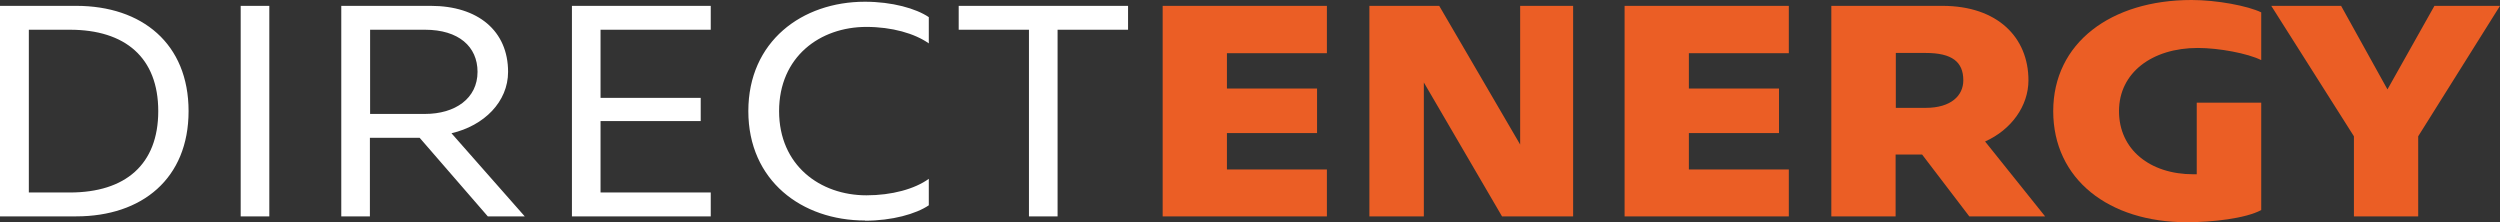 <svg width="225" height="20" viewBox="0 0 225 20" fill="none" xmlns="http://www.w3.org/2000/svg">
<rect x="0" y="0" width="225" height="20" fill="#333333" stroke="none"/>
<path d="M211.853 19.473H217.638V12.266L225 0.527H219.099L214.871 8.047L210.7 0.527H204.414L211.853 12.266V19.473ZM196.822 20C199.09 20 202.089 19.668 203.511 18.906V9.238H197.706V15.684H197.399C193.497 15.684 190.71 13.457 190.71 10C190.71 6.543 193.689 4.316 197.802 4.316C199.705 4.316 202.3 4.805 203.511 5.41V1.113C202.3 0.527 199.513 0 197.245 0C189.98 0 184.79 3.867 184.79 10C184.79 16.133 189.787 20 196.822 20ZM170.624 4.766H173.315C175.679 4.766 176.698 5.566 176.698 7.227C176.698 8.613 175.583 9.707 173.315 9.707H170.624V4.785V4.766ZM170.624 13.906H172.988L177.236 19.473H184.059L178.658 12.734C181.023 11.68 182.56 9.531 182.56 7.227C182.56 3.379 179.792 0.527 174.814 0.527H164.819V19.473H170.605V13.906H170.624ZM160.994 15.254H151.999V11.973H160.11V7.969H151.999V4.785H160.994V0.527H146.213V19.473H160.994V15.254ZM129.53 0.527H123.245V19.473H128.146V7.422L135.181 19.473H141.581V0.527H136.814V13.008L129.53 0.527ZM119.42 15.254H110.424V11.973H118.535V7.969H110.424V4.785H119.42V0.527H104.639V19.473H119.42V15.254Z" fill="#EB5E25"/>
<path d="M86.283 2.676H92.606V19.473H95.182V2.676H101.525V0.527H86.283V2.676ZM77.845 19.863C80.286 19.863 82.439 19.258 83.592 18.477V16.094C82.323 17.012 80.266 17.578 77.979 17.578C73.808 17.578 70.118 14.883 70.118 10C70.118 5.117 73.789 2.422 77.979 2.422C80.266 2.422 82.323 3.008 83.592 3.906V1.543C82.439 0.762 80.286 0.156 77.845 0.156C72.174 0.156 67.35 3.73 67.35 10C67.35 16.27 72.174 19.844 77.845 19.844M63.967 17.324H54.049V10.898H63.064V8.809H54.049V2.676H63.967V0.527H51.474V19.473H63.967V17.324ZM33.31 2.676H38.25C41.286 2.676 42.978 4.199 42.978 6.465C42.978 8.867 40.96 10.254 38.25 10.254H33.31V2.676ZM33.31 12.402H37.769L43.901 19.473H47.226L40.633 11.992C43.574 11.309 45.727 9.16 45.727 6.465C45.727 2.793 43.036 0.527 38.769 0.527H30.715V19.473H33.291V12.402H33.31ZM21.662 19.473H24.238V0.527H21.662V19.473ZM2.595 17.324V2.676H6.285C11.283 2.676 14.243 5.195 14.243 10C14.243 14.805 11.283 17.324 6.285 17.324H2.595ZM0 0.527V19.473H6.862C12.782 19.473 16.972 16.074 16.972 10C16.972 3.926 12.782 0.527 6.862 0.527H0Z" fill="white"/>
</svg>
